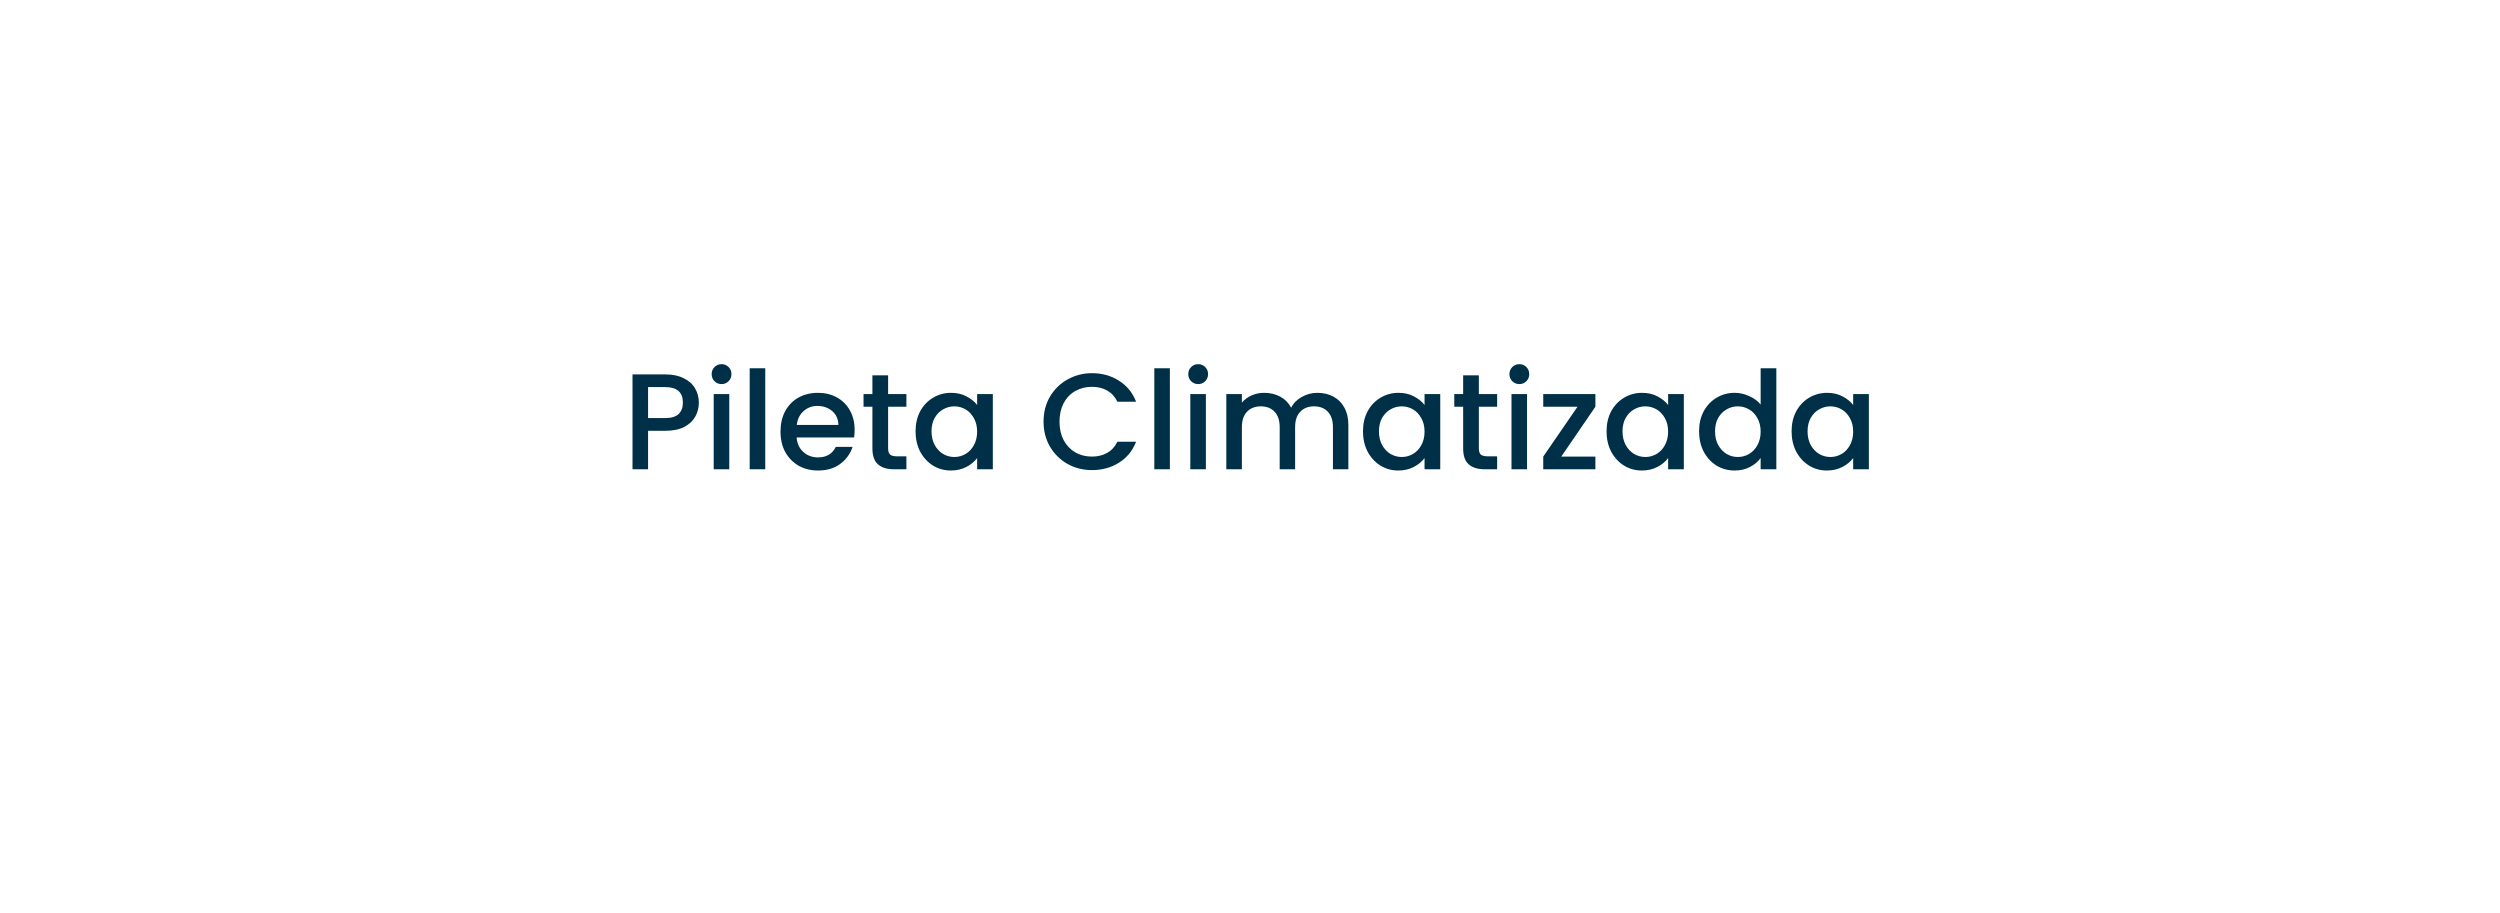 <svg width="293" height="107" viewBox="0 0 293 107" fill="none" xmlns="http://www.w3.org/2000/svg">
<g clip-path="url(#clip0)">
<g filter="url(#filter0_d)">
<path fill-rule="evenodd" clip-rule="evenodd" d="M22 20V79.124H134.427L146.632 87.533L158.838 79.124H271.157V20H141.286H22Z" fill="white"/>
</g>
<path d="M81.906 47.192C81.906 47.757 81.773 48.291 81.506 48.792C81.239 49.293 80.813 49.704 80.226 50.024C79.639 50.333 78.887 50.488 77.97 50.488H75.954V55H74.13V43.88H77.97C78.823 43.88 79.543 44.029 80.13 44.328C80.727 44.616 81.17 45.011 81.458 45.512C81.757 46.013 81.906 46.573 81.906 47.192ZM77.97 49C78.663 49 79.181 48.845 79.522 48.536C79.863 48.216 80.034 47.768 80.034 47.192C80.034 45.976 79.346 45.368 77.97 45.368H75.954V49H77.97ZM84.574 45.016C84.243 45.016 83.966 44.904 83.742 44.68C83.518 44.456 83.406 44.179 83.406 43.848C83.406 43.517 83.518 43.24 83.742 43.016C83.966 42.792 84.243 42.68 84.574 42.68C84.894 42.68 85.166 42.792 85.39 43.016C85.614 43.24 85.726 43.517 85.726 43.848C85.726 44.179 85.614 44.456 85.39 44.68C85.166 44.904 84.894 45.016 84.574 45.016ZM85.47 46.184V55H83.646V46.184H85.47ZM89.688 43.16V55H87.864V43.16H89.688ZM100.163 50.376C100.163 50.707 100.142 51.005 100.099 51.272H93.363C93.416 51.976 93.678 52.541 94.147 52.968C94.617 53.395 95.192 53.608 95.875 53.608C96.856 53.608 97.55 53.197 97.955 52.376H99.923C99.656 53.187 99.171 53.853 98.467 54.376C97.774 54.888 96.91 55.144 95.875 55.144C95.032 55.144 94.275 54.957 93.603 54.584C92.942 54.2 92.419 53.667 92.035 52.984C91.662 52.291 91.475 51.491 91.475 50.584C91.475 49.677 91.656 48.883 92.019 48.2C92.392 47.507 92.91 46.973 93.571 46.6C94.243 46.227 95.011 46.04 95.875 46.04C96.707 46.04 97.448 46.221 98.099 46.584C98.75 46.947 99.257 47.459 99.619 48.12C99.982 48.771 100.163 49.523 100.163 50.376ZM98.259 49.8C98.249 49.128 98.008 48.589 97.539 48.184C97.07 47.779 96.489 47.576 95.795 47.576C95.166 47.576 94.627 47.779 94.179 48.184C93.731 48.579 93.465 49.117 93.379 49.8H98.259ZM104.086 47.672V52.552C104.086 52.883 104.161 53.123 104.31 53.272C104.47 53.411 104.737 53.48 105.11 53.48H106.23V55H104.79C103.969 55 103.339 54.808 102.902 54.424C102.465 54.04 102.246 53.416 102.246 52.552V47.672H101.206V46.184H102.246V43.992H104.086V46.184H106.23V47.672H104.086ZM107.303 50.552C107.303 49.667 107.485 48.883 107.847 48.2C108.221 47.517 108.722 46.989 109.351 46.616C109.991 46.232 110.695 46.04 111.463 46.04C112.157 46.04 112.759 46.179 113.271 46.456C113.794 46.723 114.21 47.059 114.519 47.464V46.184H116.359V55H114.519V53.688C114.21 54.104 113.789 54.451 113.255 54.728C112.722 55.005 112.114 55.144 111.431 55.144C110.674 55.144 109.981 54.952 109.351 54.568C108.722 54.173 108.221 53.629 107.847 52.936C107.485 52.232 107.303 51.437 107.303 50.552ZM114.519 50.584C114.519 49.976 114.391 49.448 114.135 49C113.89 48.552 113.565 48.211 113.159 47.976C112.754 47.741 112.317 47.624 111.847 47.624C111.378 47.624 110.941 47.741 110.535 47.976C110.13 48.2 109.799 48.536 109.543 48.984C109.298 49.421 109.175 49.944 109.175 50.552C109.175 51.16 109.298 51.693 109.543 52.152C109.799 52.611 110.13 52.963 110.535 53.208C110.951 53.443 111.389 53.56 111.847 53.56C112.317 53.56 112.754 53.443 113.159 53.208C113.565 52.973 113.89 52.632 114.135 52.184C114.391 51.725 114.519 51.192 114.519 50.584ZM122.303 49.416C122.303 48.328 122.554 47.352 123.055 46.488C123.567 45.624 124.255 44.952 125.119 44.472C125.994 43.981 126.949 43.736 127.983 43.736C129.167 43.736 130.218 44.029 131.135 44.616C132.063 45.192 132.735 46.013 133.151 47.08H130.959C130.671 46.493 130.271 46.056 129.759 45.768C129.247 45.48 128.655 45.336 127.983 45.336C127.247 45.336 126.591 45.501 126.015 45.832C125.439 46.163 124.986 46.637 124.655 47.256C124.335 47.875 124.175 48.595 124.175 49.416C124.175 50.237 124.335 50.957 124.655 51.576C124.986 52.195 125.439 52.675 126.015 53.016C126.591 53.347 127.247 53.512 127.983 53.512C128.655 53.512 129.247 53.368 129.759 53.08C130.271 52.792 130.671 52.355 130.959 51.768H133.151C132.735 52.835 132.063 53.656 131.135 54.232C130.218 54.808 129.167 55.096 127.983 55.096C126.938 55.096 125.983 54.856 125.119 54.376C124.255 53.885 123.567 53.208 123.055 52.344C122.554 51.48 122.303 50.504 122.303 49.416ZM137.11 43.16V55H135.286V43.16H137.11ZM140.433 45.016C140.102 45.016 139.825 44.904 139.601 44.68C139.377 44.456 139.265 44.179 139.265 43.848C139.265 43.517 139.377 43.24 139.601 43.016C139.825 42.792 140.102 42.68 140.433 42.68C140.753 42.68 141.025 42.792 141.249 43.016C141.473 43.24 141.585 43.517 141.585 43.848C141.585 44.179 141.473 44.456 141.249 44.68C141.025 44.904 140.753 45.016 140.433 45.016ZM141.329 46.184V55H139.505V46.184H141.329ZM154.396 46.04C155.089 46.04 155.708 46.184 156.252 46.472C156.806 46.76 157.238 47.187 157.548 47.752C157.868 48.317 158.028 49 158.028 49.8V55H156.22V50.072C156.22 49.283 156.022 48.68 155.628 48.264C155.233 47.837 154.694 47.624 154.012 47.624C153.329 47.624 152.785 47.837 152.38 48.264C151.985 48.68 151.788 49.283 151.788 50.072V55H149.98V50.072C149.98 49.283 149.782 48.68 149.388 48.264C148.993 47.837 148.454 47.624 147.772 47.624C147.089 47.624 146.545 47.837 146.14 48.264C145.745 48.68 145.548 49.283 145.548 50.072V55H143.724V46.184H145.548V47.192C145.846 46.829 146.225 46.547 146.684 46.344C147.142 46.141 147.633 46.04 148.156 46.04C148.86 46.04 149.489 46.189 150.044 46.488C150.598 46.787 151.025 47.219 151.324 47.784C151.59 47.251 152.006 46.829 152.572 46.52C153.137 46.2 153.745 46.04 154.396 46.04ZM159.741 50.552C159.741 49.667 159.922 48.883 160.285 48.2C160.658 47.517 161.159 46.989 161.789 46.616C162.429 46.232 163.133 46.04 163.901 46.04C164.594 46.04 165.197 46.179 165.709 46.456C166.231 46.723 166.647 47.059 166.957 47.464V46.184H168.797V55H166.957V53.688C166.647 54.104 166.226 54.451 165.693 54.728C165.159 55.005 164.551 55.144 163.869 55.144C163.111 55.144 162.418 54.952 161.789 54.568C161.159 54.173 160.658 53.629 160.285 52.936C159.922 52.232 159.741 51.437 159.741 50.552ZM166.957 50.584C166.957 49.976 166.829 49.448 166.573 49C166.327 48.552 166.002 48.211 165.597 47.976C165.191 47.741 164.754 47.624 164.285 47.624C163.815 47.624 163.378 47.741 162.973 47.976C162.567 48.2 162.237 48.536 161.981 48.984C161.735 49.421 161.613 49.944 161.613 50.552C161.613 51.16 161.735 51.693 161.981 52.152C162.237 52.611 162.567 52.963 162.973 53.208C163.389 53.443 163.826 53.56 164.285 53.56C164.754 53.56 165.191 53.443 165.597 53.208C166.002 52.973 166.327 52.632 166.573 52.184C166.829 51.725 166.957 51.192 166.957 50.584ZM173.321 47.672V52.552C173.321 52.883 173.395 53.123 173.545 53.272C173.705 53.411 173.971 53.48 174.345 53.48H175.465V55H174.025C173.203 55 172.574 54.808 172.137 54.424C171.699 54.04 171.481 53.416 171.481 52.552V47.672H170.441V46.184H171.481V43.992H173.321V46.184H175.465V47.672H173.321ZM178.074 45.016C177.743 45.016 177.466 44.904 177.242 44.68C177.018 44.456 176.906 44.179 176.906 43.848C176.906 43.517 177.018 43.24 177.242 43.016C177.466 42.792 177.743 42.68 178.074 42.68C178.394 42.68 178.666 42.792 178.89 43.016C179.114 43.24 179.226 43.517 179.226 43.848C179.226 44.179 179.114 44.456 178.89 44.68C178.666 44.904 178.394 45.016 178.074 45.016ZM178.97 46.184V55H177.146V46.184H178.97ZM182.98 53.512H186.98V55H180.868V53.512L184.884 47.672H180.868V46.184H186.98V47.672L182.98 53.512ZM188.288 50.552C188.288 49.667 188.469 48.883 188.832 48.2C189.205 47.517 189.706 46.989 190.336 46.616C190.976 46.232 191.68 46.04 192.448 46.04C193.141 46.04 193.744 46.179 194.256 46.456C194.778 46.723 195.194 47.059 195.504 47.464V46.184H197.344V55H195.504V53.688C195.194 54.104 194.773 54.451 194.24 54.728C193.706 55.005 193.098 55.144 192.416 55.144C191.658 55.144 190.965 54.952 190.336 54.568C189.706 54.173 189.205 53.629 188.832 52.936C188.469 52.232 188.288 51.437 188.288 50.552ZM195.504 50.584C195.504 49.976 195.376 49.448 195.12 49C194.874 48.552 194.549 48.211 194.144 47.976C193.738 47.741 193.301 47.624 192.832 47.624C192.362 47.624 191.925 47.741 191.52 47.976C191.114 48.2 190.784 48.536 190.528 48.984C190.282 49.421 190.16 49.944 190.16 50.552C190.16 51.16 190.282 51.693 190.528 52.152C190.784 52.611 191.114 52.963 191.52 53.208C191.936 53.443 192.373 53.56 192.832 53.56C193.301 53.56 193.738 53.443 194.144 53.208C194.549 52.973 194.874 52.632 195.12 52.184C195.376 51.725 195.504 51.192 195.504 50.584ZM199.131 50.552C199.131 49.667 199.313 48.883 199.675 48.2C200.049 47.517 200.55 46.989 201.179 46.616C201.819 46.232 202.529 46.04 203.307 46.04C203.883 46.04 204.449 46.168 205.003 46.424C205.569 46.669 206.017 47 206.347 47.416V43.16H208.187V55H206.347V53.672C206.049 54.099 205.633 54.451 205.099 54.728C204.577 55.005 203.974 55.144 203.291 55.144C202.523 55.144 201.819 54.952 201.179 54.568C200.55 54.173 200.049 53.629 199.675 52.936C199.313 52.232 199.131 51.437 199.131 50.552ZM206.347 50.584C206.347 49.976 206.219 49.448 205.963 49C205.718 48.552 205.393 48.211 204.987 47.976C204.582 47.741 204.145 47.624 203.675 47.624C203.206 47.624 202.769 47.741 202.363 47.976C201.958 48.2 201.627 48.536 201.371 48.984C201.126 49.421 201.003 49.944 201.003 50.552C201.003 51.16 201.126 51.693 201.371 52.152C201.627 52.611 201.958 52.963 202.363 53.208C202.779 53.443 203.217 53.56 203.675 53.56C204.145 53.56 204.582 53.443 204.987 53.208C205.393 52.973 205.718 52.632 205.963 52.184C206.219 51.725 206.347 51.192 206.347 50.584ZM209.975 50.552C209.975 49.667 210.156 48.883 210.519 48.2C210.892 47.517 211.394 46.989 212.023 46.616C212.663 46.232 213.367 46.04 214.135 46.04C214.828 46.04 215.431 46.179 215.943 46.456C216.466 46.723 216.882 47.059 217.191 47.464V46.184H219.031V55H217.191V53.688C216.882 54.104 216.46 54.451 215.927 54.728C215.394 55.005 214.786 55.144 214.103 55.144C213.346 55.144 212.652 54.952 212.023 54.568C211.394 54.173 210.892 53.629 210.519 52.936C210.156 52.232 209.975 51.437 209.975 50.552ZM217.191 50.584C217.191 49.976 217.063 49.448 216.807 49C216.562 48.552 216.236 48.211 215.831 47.976C215.426 47.741 214.988 47.624 214.519 47.624C214.05 47.624 213.612 47.741 213.207 47.976C212.802 48.2 212.471 48.536 212.215 48.984C211.97 49.421 211.847 49.944 211.847 50.552C211.847 51.16 211.97 51.693 212.215 52.152C212.471 52.611 212.802 52.963 213.207 53.208C213.623 53.443 214.06 53.56 214.519 53.56C214.988 53.56 215.426 53.443 215.831 53.208C216.236 52.973 216.562 52.632 216.807 52.184C217.063 51.725 217.191 51.192 217.191 50.584Z" fill="#003047"/>
</g>
<defs>
<filter id="filter0_d" x="-8" y="0" width="309.157" height="127.533" filterUnits="userSpaceOnUse" color-interpolation-filters="sRGB">
<feFlood flood-opacity="0" result="BackgroundImageFix"/>
<feColorMatrix in="SourceAlpha" type="matrix" values="0 0 0 0 0 0 0 0 0 0 0 0 0 0 0 0 0 0 127 0"/>
<feOffset dy="10"/>
<feGaussianBlur stdDeviation="15"/>
<feColorMatrix type="matrix" values="0 0 0 0 0 0 0 0 0 0 0 0 0 0 0 0 0 0 0.1 0"/>
<feBlend mode="normal" in2="BackgroundImageFix" result="effect1_dropShadow"/>
<feBlend mode="normal" in="SourceGraphic" in2="effect1_dropShadow" result="shape"/>
</filter>
<clipPath id="clip0">
<rect width="293" height="107" fill="white"/>
</clipPath>
</defs>
</svg>
